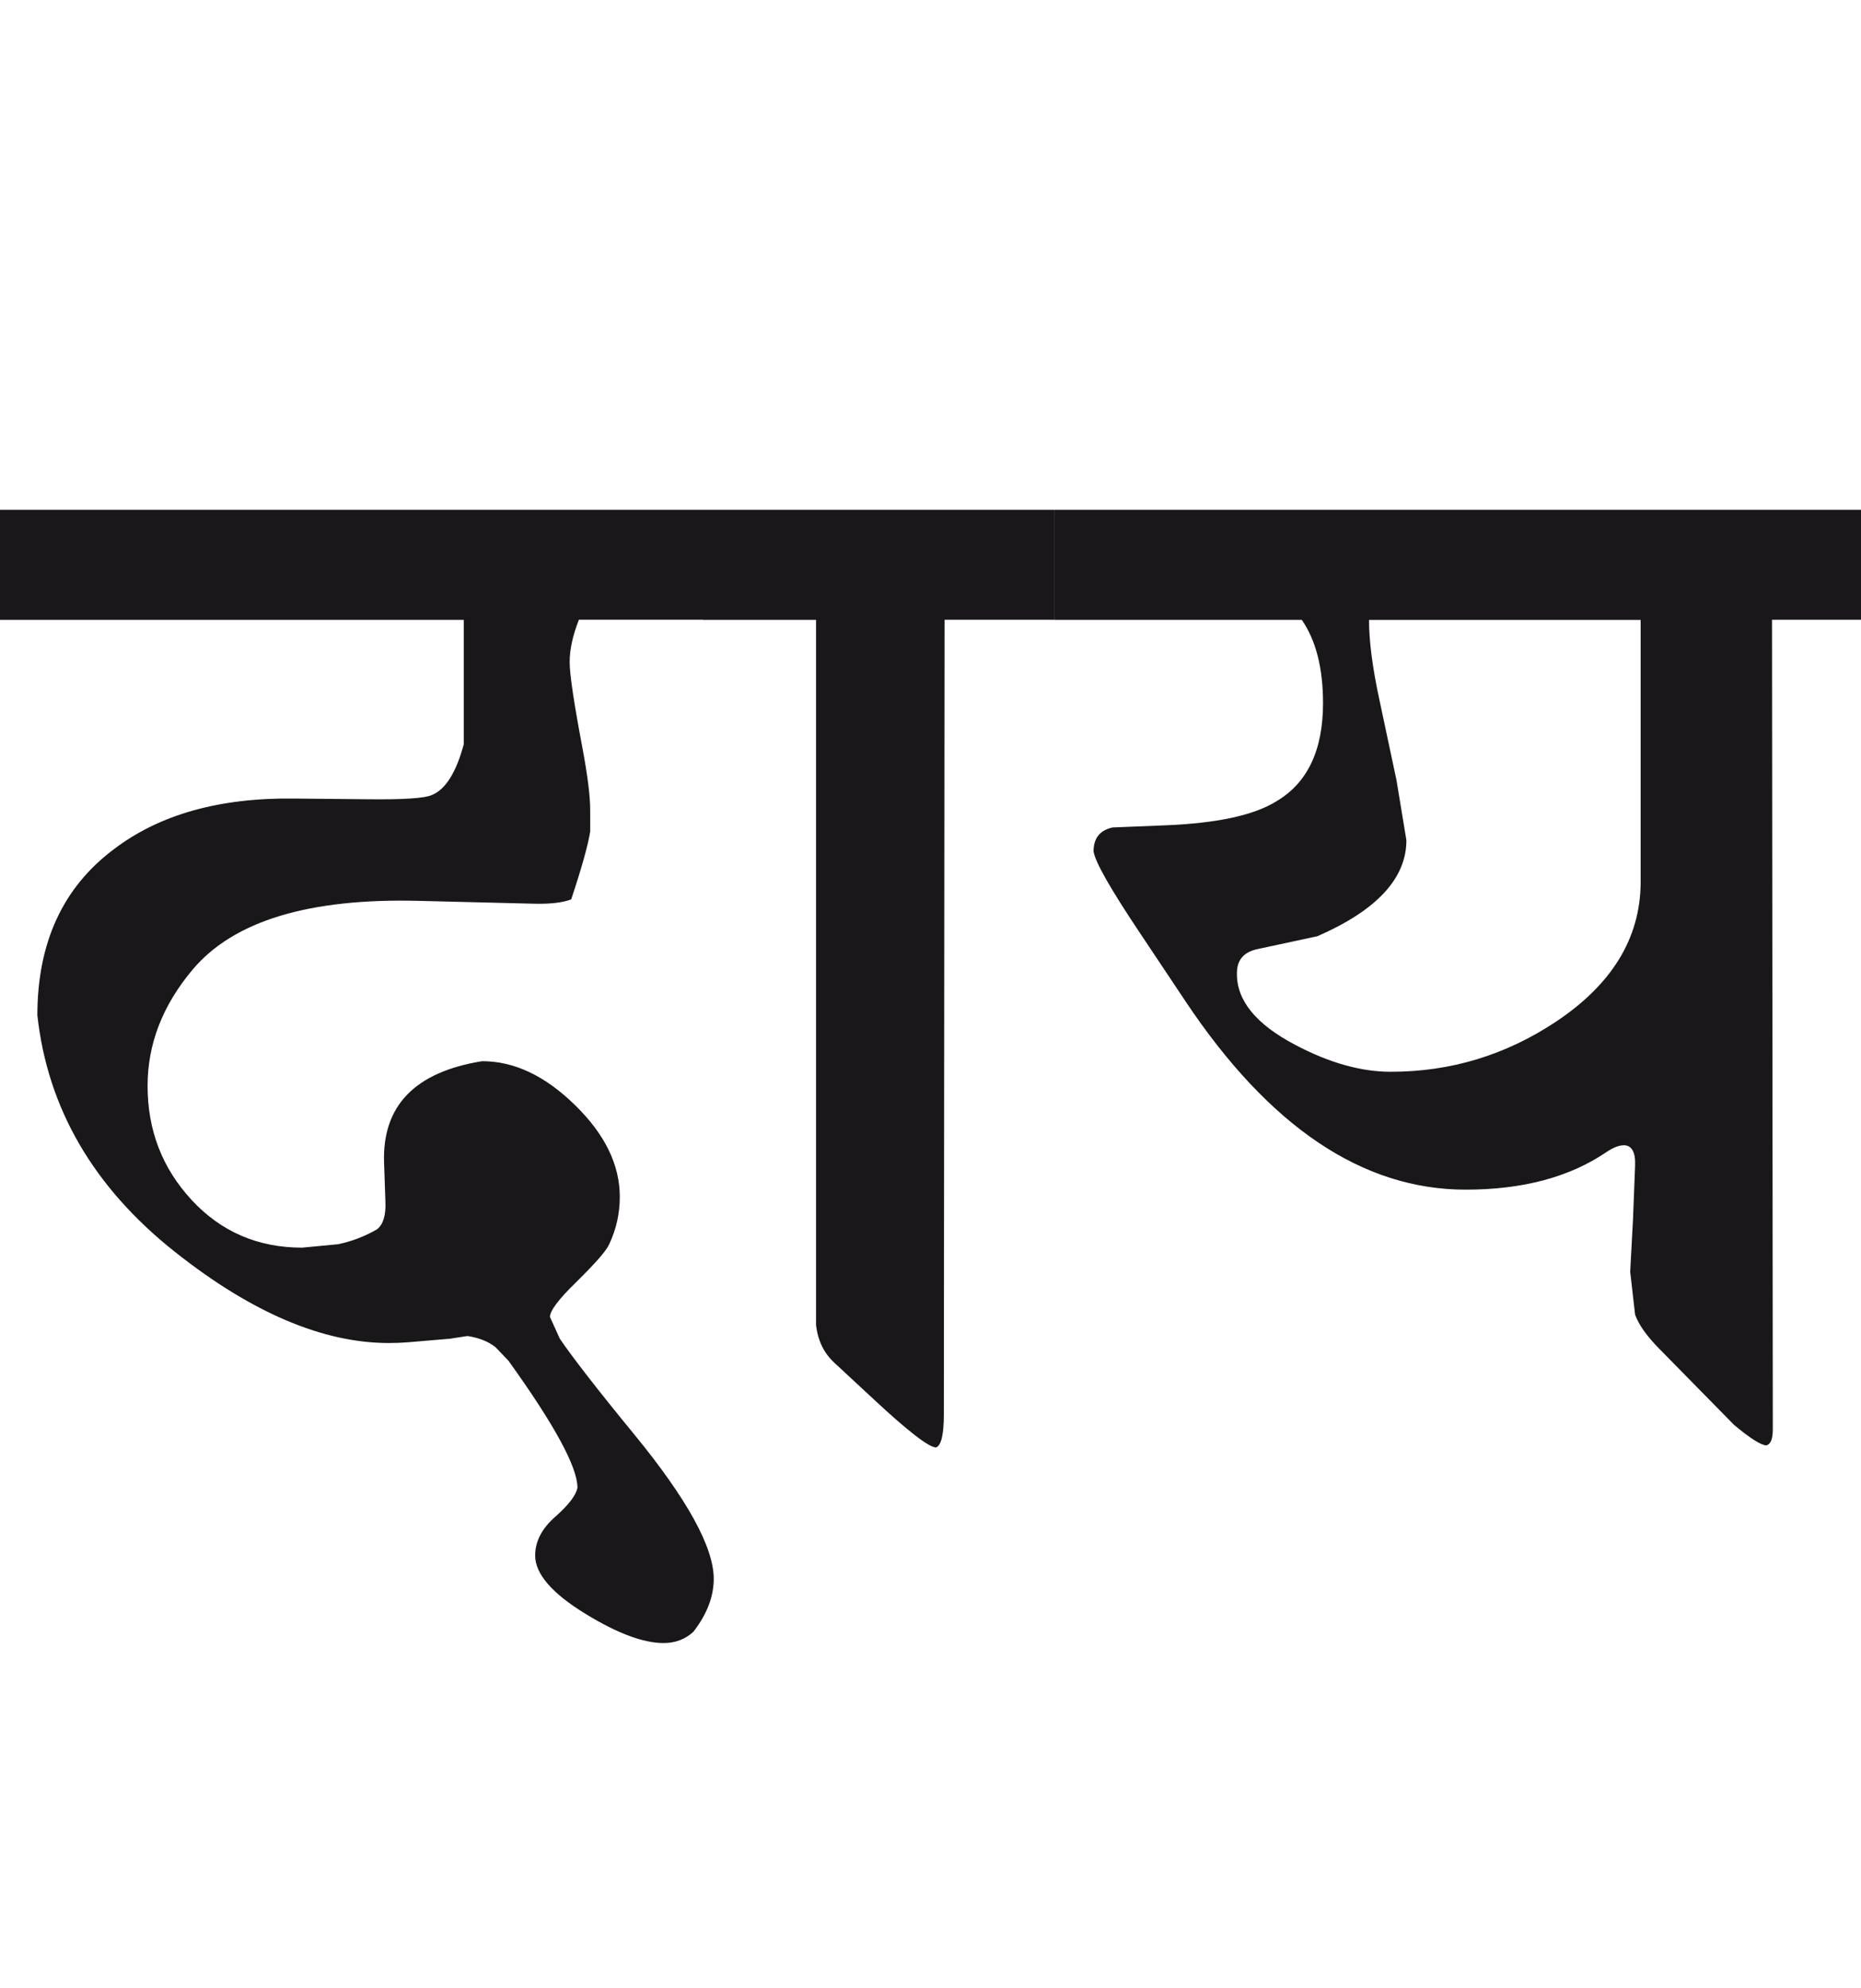 <?xml version="1.0" encoding="utf-8"?>
<!-- Generator: Adobe Illustrator 15.0.2, SVG Export Plug-In . SVG Version: 6.00 Build 0)  -->
<!DOCTYPE svg PUBLIC "-//W3C//DTD SVG 1.1//EN" "http://www.w3.org/Graphics/SVG/1.1/DTD/svg11.dtd">
<svg version="1.1" id="Ebene_1" xmlns="http://www.w3.org/2000/svg" xmlns:xlink="http://www.w3.org/1999/xlink" x="0px" y="0px"
	 width="26.543px" height="28.35px" viewBox="0 0 26.543 28.35" enable-background="new 0 0 26.543 28.35" xml:space="preserve">
<path fill="#1A171B" d="M23.4,12.595c-0.007,0.785-0.41,1.443-1.208,1.974c-0.72,0.478-1.503,0.714-2.356,0.714
	c-0.423,0-0.876-0.127-1.359-0.382c-0.563-0.294-0.843-0.638-0.835-1.026c0-0.189,0.101-0.303,0.302-0.343l0.846-0.182
	c0.846-0.369,1.269-0.825,1.269-1.369l-0.141-0.855l-0.242-1.138c-0.101-0.464-0.15-0.847-0.15-1.148H23.4V12.595z M26.543,7.269
	h-11.5v1.57h3.524c0.201,0.29,0.303,0.685,0.303,1.188c0,0.671-0.222,1.138-0.665,1.399c-0.322,0.201-0.854,0.314-1.591,0.343
	l-0.745,0.03c-0.182,0.04-0.272,0.153-0.272,0.342c0.025,0.155,0.242,0.534,0.645,1.138l0.665,0.997
	c1.195,1.792,2.527,2.688,3.997,2.688c0.813,0,1.48-0.178,2.004-0.533c0.101-0.068,0.184-0.1,0.252-0.1
	c0.113,0,0.169,0.098,0.161,0.291l-0.03,0.766l-0.04,0.746l0.07,0.613c0.053,0.146,0.169,0.307,0.343,0.484l1.067,1.086
	c0.233,0.195,0.388,0.293,0.463,0.293c0.061-0.016,0.091-0.09,0.091-0.232l-0.011-11.54h1.27V7.269z M15.043,7.269h-5.015v1.57
	h1.611v10.059c0.028,0.223,0.113,0.398,0.262,0.535l0.554,0.514c0.496,0.463,0.796,0.693,0.896,0.693
	c0.073-0.027,0.111-0.184,0.111-0.473l0.01-11.329h1.57V7.269z M10.028,7.269H0v1.57h6.615v1.772
	c-0.108,0.402-0.259,0.645-0.454,0.725c-0.106,0.048-0.416,0.067-0.926,0.061l-1.037-0.01c-1.068-0.014-1.927,0.228-2.577,0.725
	c-0.726,0.544-1.088,1.333-1.088,2.366c0.146,1.329,0.802,2.454,1.963,3.374c1.094,0.867,2.111,1.299,3.051,1.299
	c0.094,0,0.182-0.004,0.263-0.01l0.604-0.051l0.253-0.039c0.167,0.025,0.301,0.08,0.401,0.16l0.183,0.191
	c0.656,0.912,0.985,1.516,0.985,1.812c-0.02,0.109-0.125,0.244-0.316,0.414c-0.191,0.166-0.287,0.352-0.287,0.553
	c0,0.262,0.241,0.541,0.725,0.836c0.45,0.275,0.819,0.412,1.107,0.412c0.168,0,0.31-0.055,0.424-0.16
	c0.194-0.25,0.291-0.502,0.291-0.756c0-0.449-0.378-1.137-1.138-2.064c-0.523-0.637-0.875-1.092-1.057-1.359l-0.141-0.311
	c0-0.088,0.123-0.252,0.372-0.494c0.274-0.27,0.434-0.451,0.473-0.543c0.102-0.217,0.151-0.441,0.151-0.676
	c0-0.457-0.213-0.893-0.64-1.309c-0.427-0.418-0.867-0.625-1.323-0.625c-0.96,0.154-1.427,0.637-1.399,1.449l0.019,0.555
	c0.009,0.195-0.033,0.326-0.119,0.393c-0.176,0.102-0.36,0.172-0.555,0.213l-0.514,0.049c-0.631,0-1.156-0.227-1.576-0.68
	c-0.419-0.453-0.628-0.994-0.628-1.627c0-0.597,0.214-1.15,0.645-1.661c0.584-0.691,1.657-1.017,3.222-0.977l1.62,0.04
	c0.249,0.008,0.433-0.014,0.555-0.061c0.147-0.442,0.238-0.765,0.271-0.967v-0.302c0-0.201-0.037-0.496-0.11-0.886
	c-0.122-0.645-0.183-1.054-0.183-1.229c0-0.182,0.045-0.383,0.132-0.604h1.772V7.269z"/>
<rect y="7.269" fill="none" width="26.543" height="16.161"/>
</svg>
